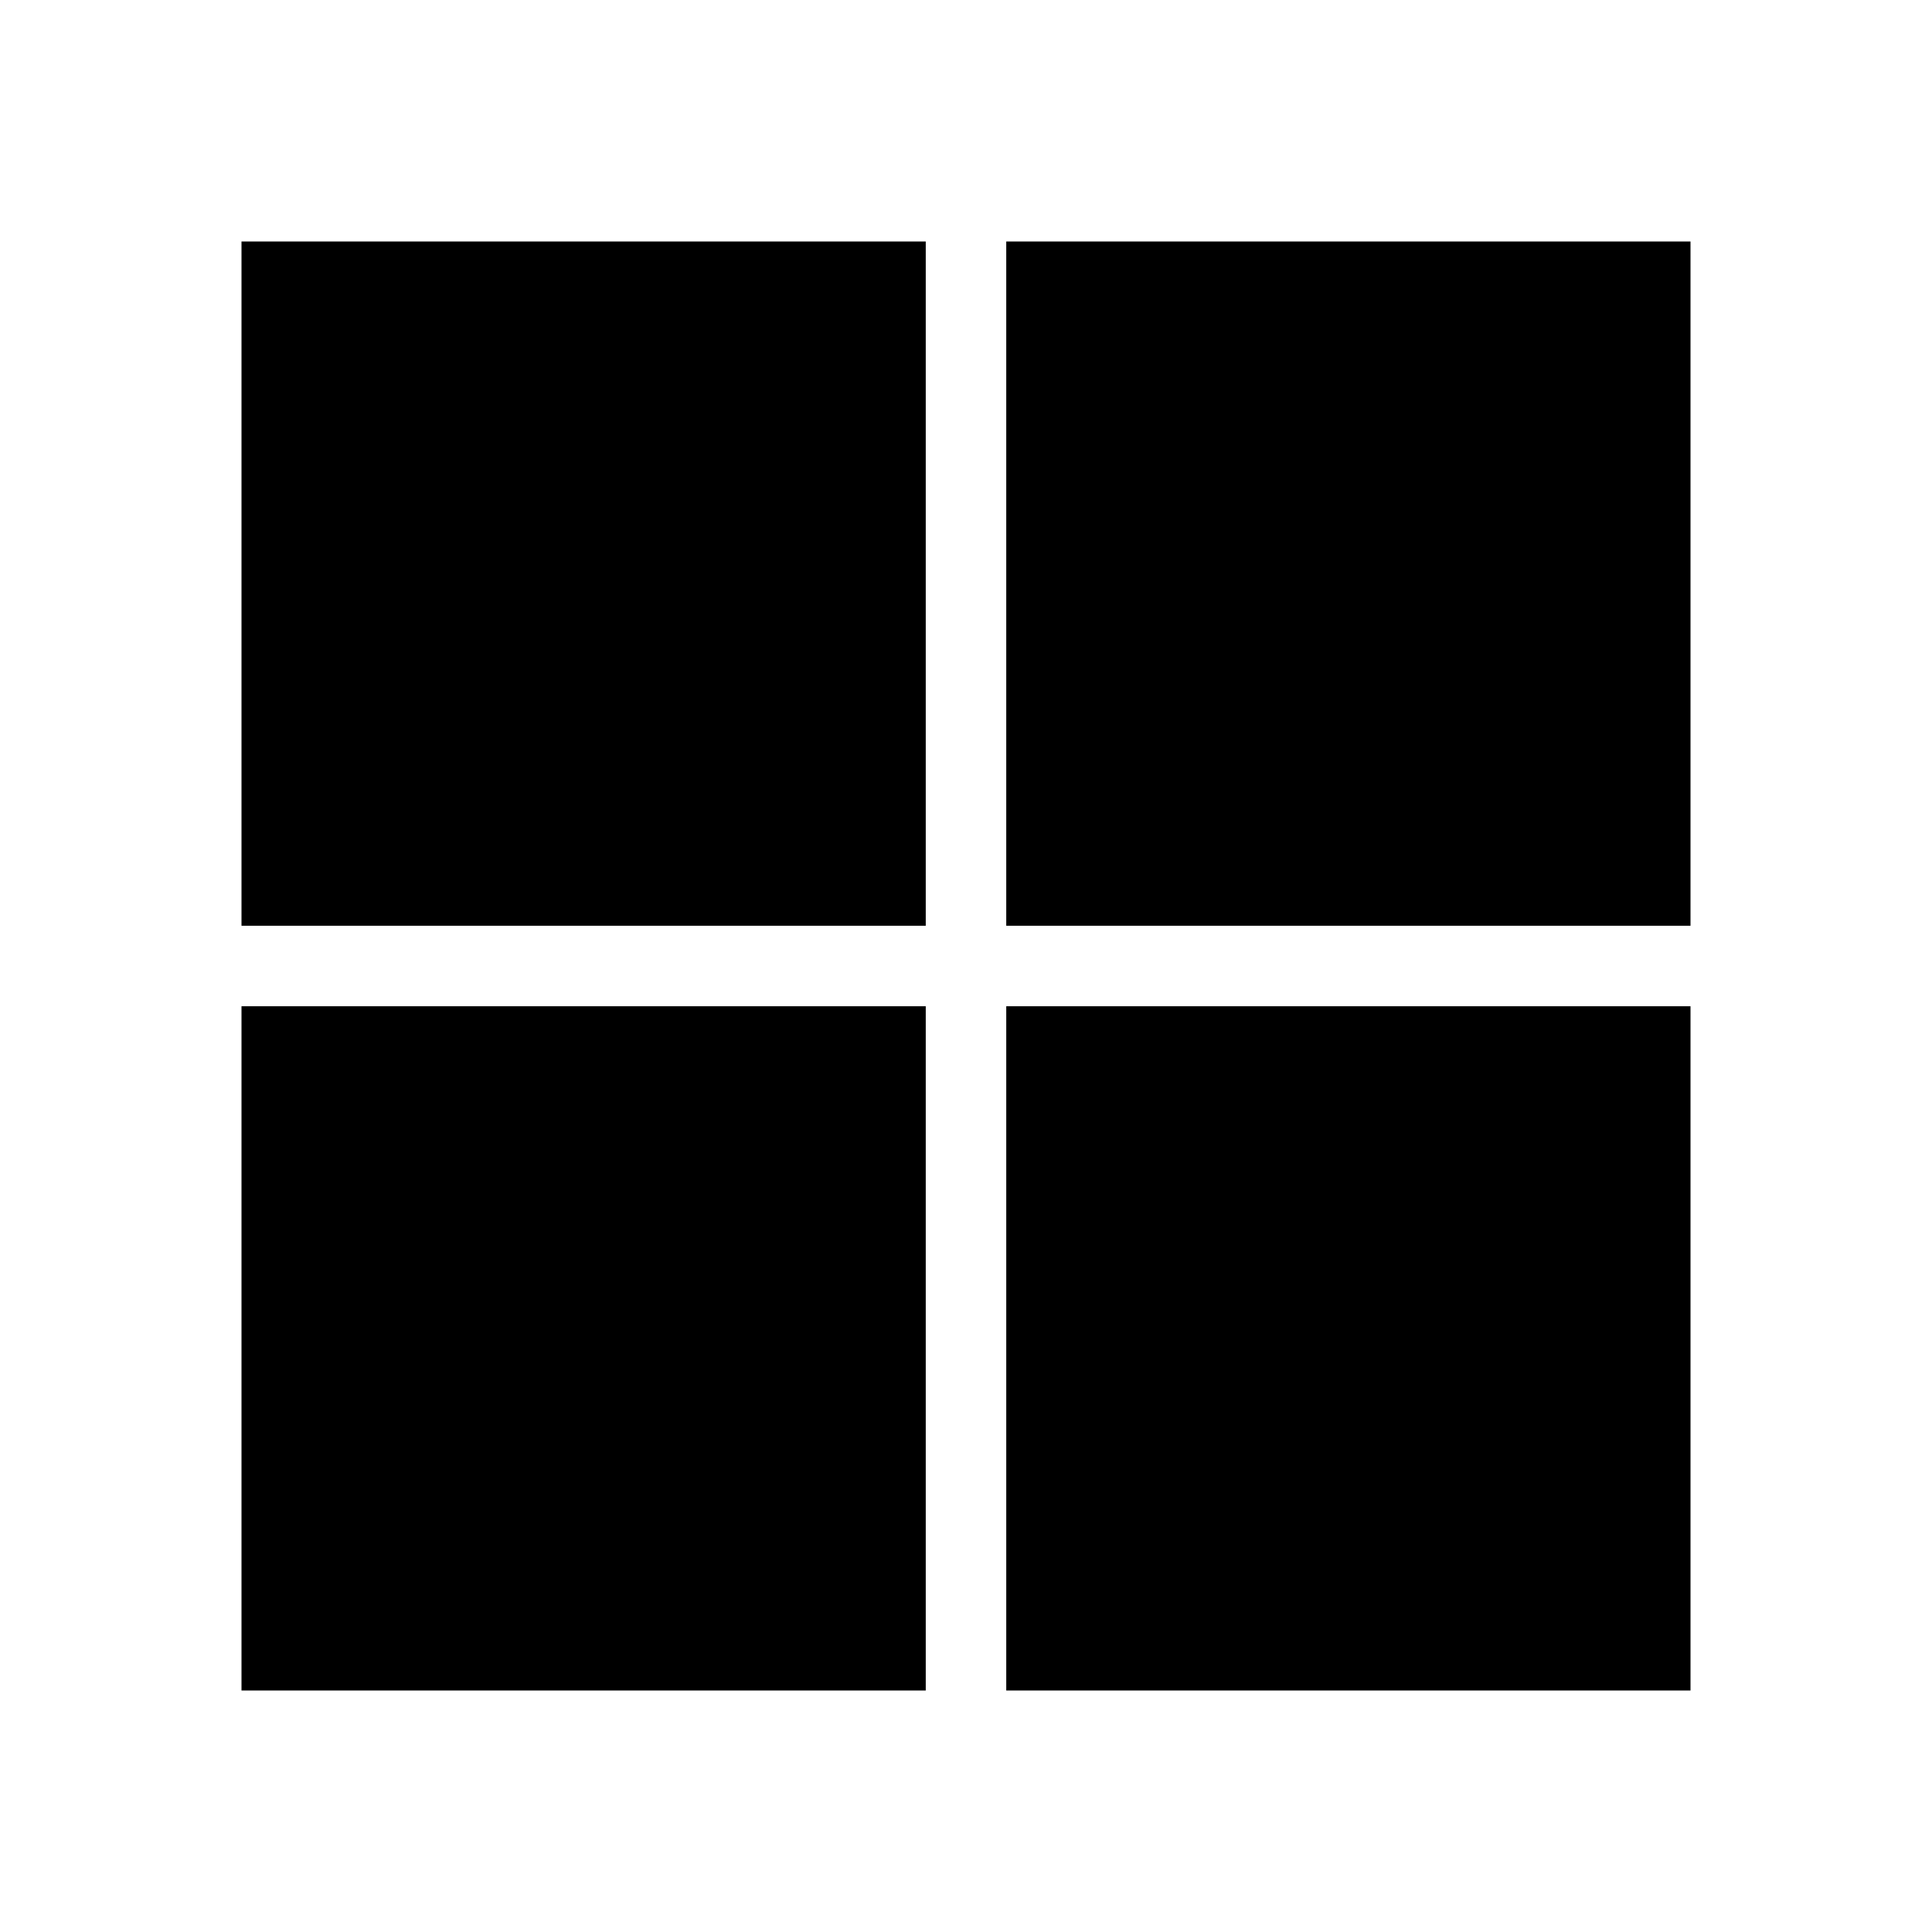 <?xml version="1.0" standalone="no"?><!DOCTYPE svg PUBLIC "-//W3C//DTD SVG 1.1//EN" "http://www.w3.org/Graphics/SVG/1.1/DTD/svg11.dtd"><svg t="1752814898542" class="icon" viewBox="0 0 1024 1024" version="1.1" xmlns="http://www.w3.org/2000/svg" p-id="3479" xmlns:xlink="http://www.w3.org/1999/xlink" width="200" height="200"><path d="M490.667 128v362.667H128V128h362.667z m0 768H128v-362.667h362.667V896z m42.667-768H896v362.667h-362.667V128z m362.667 405.333V896h-362.667v-362.667H896z" p-id="3480"></path></svg>